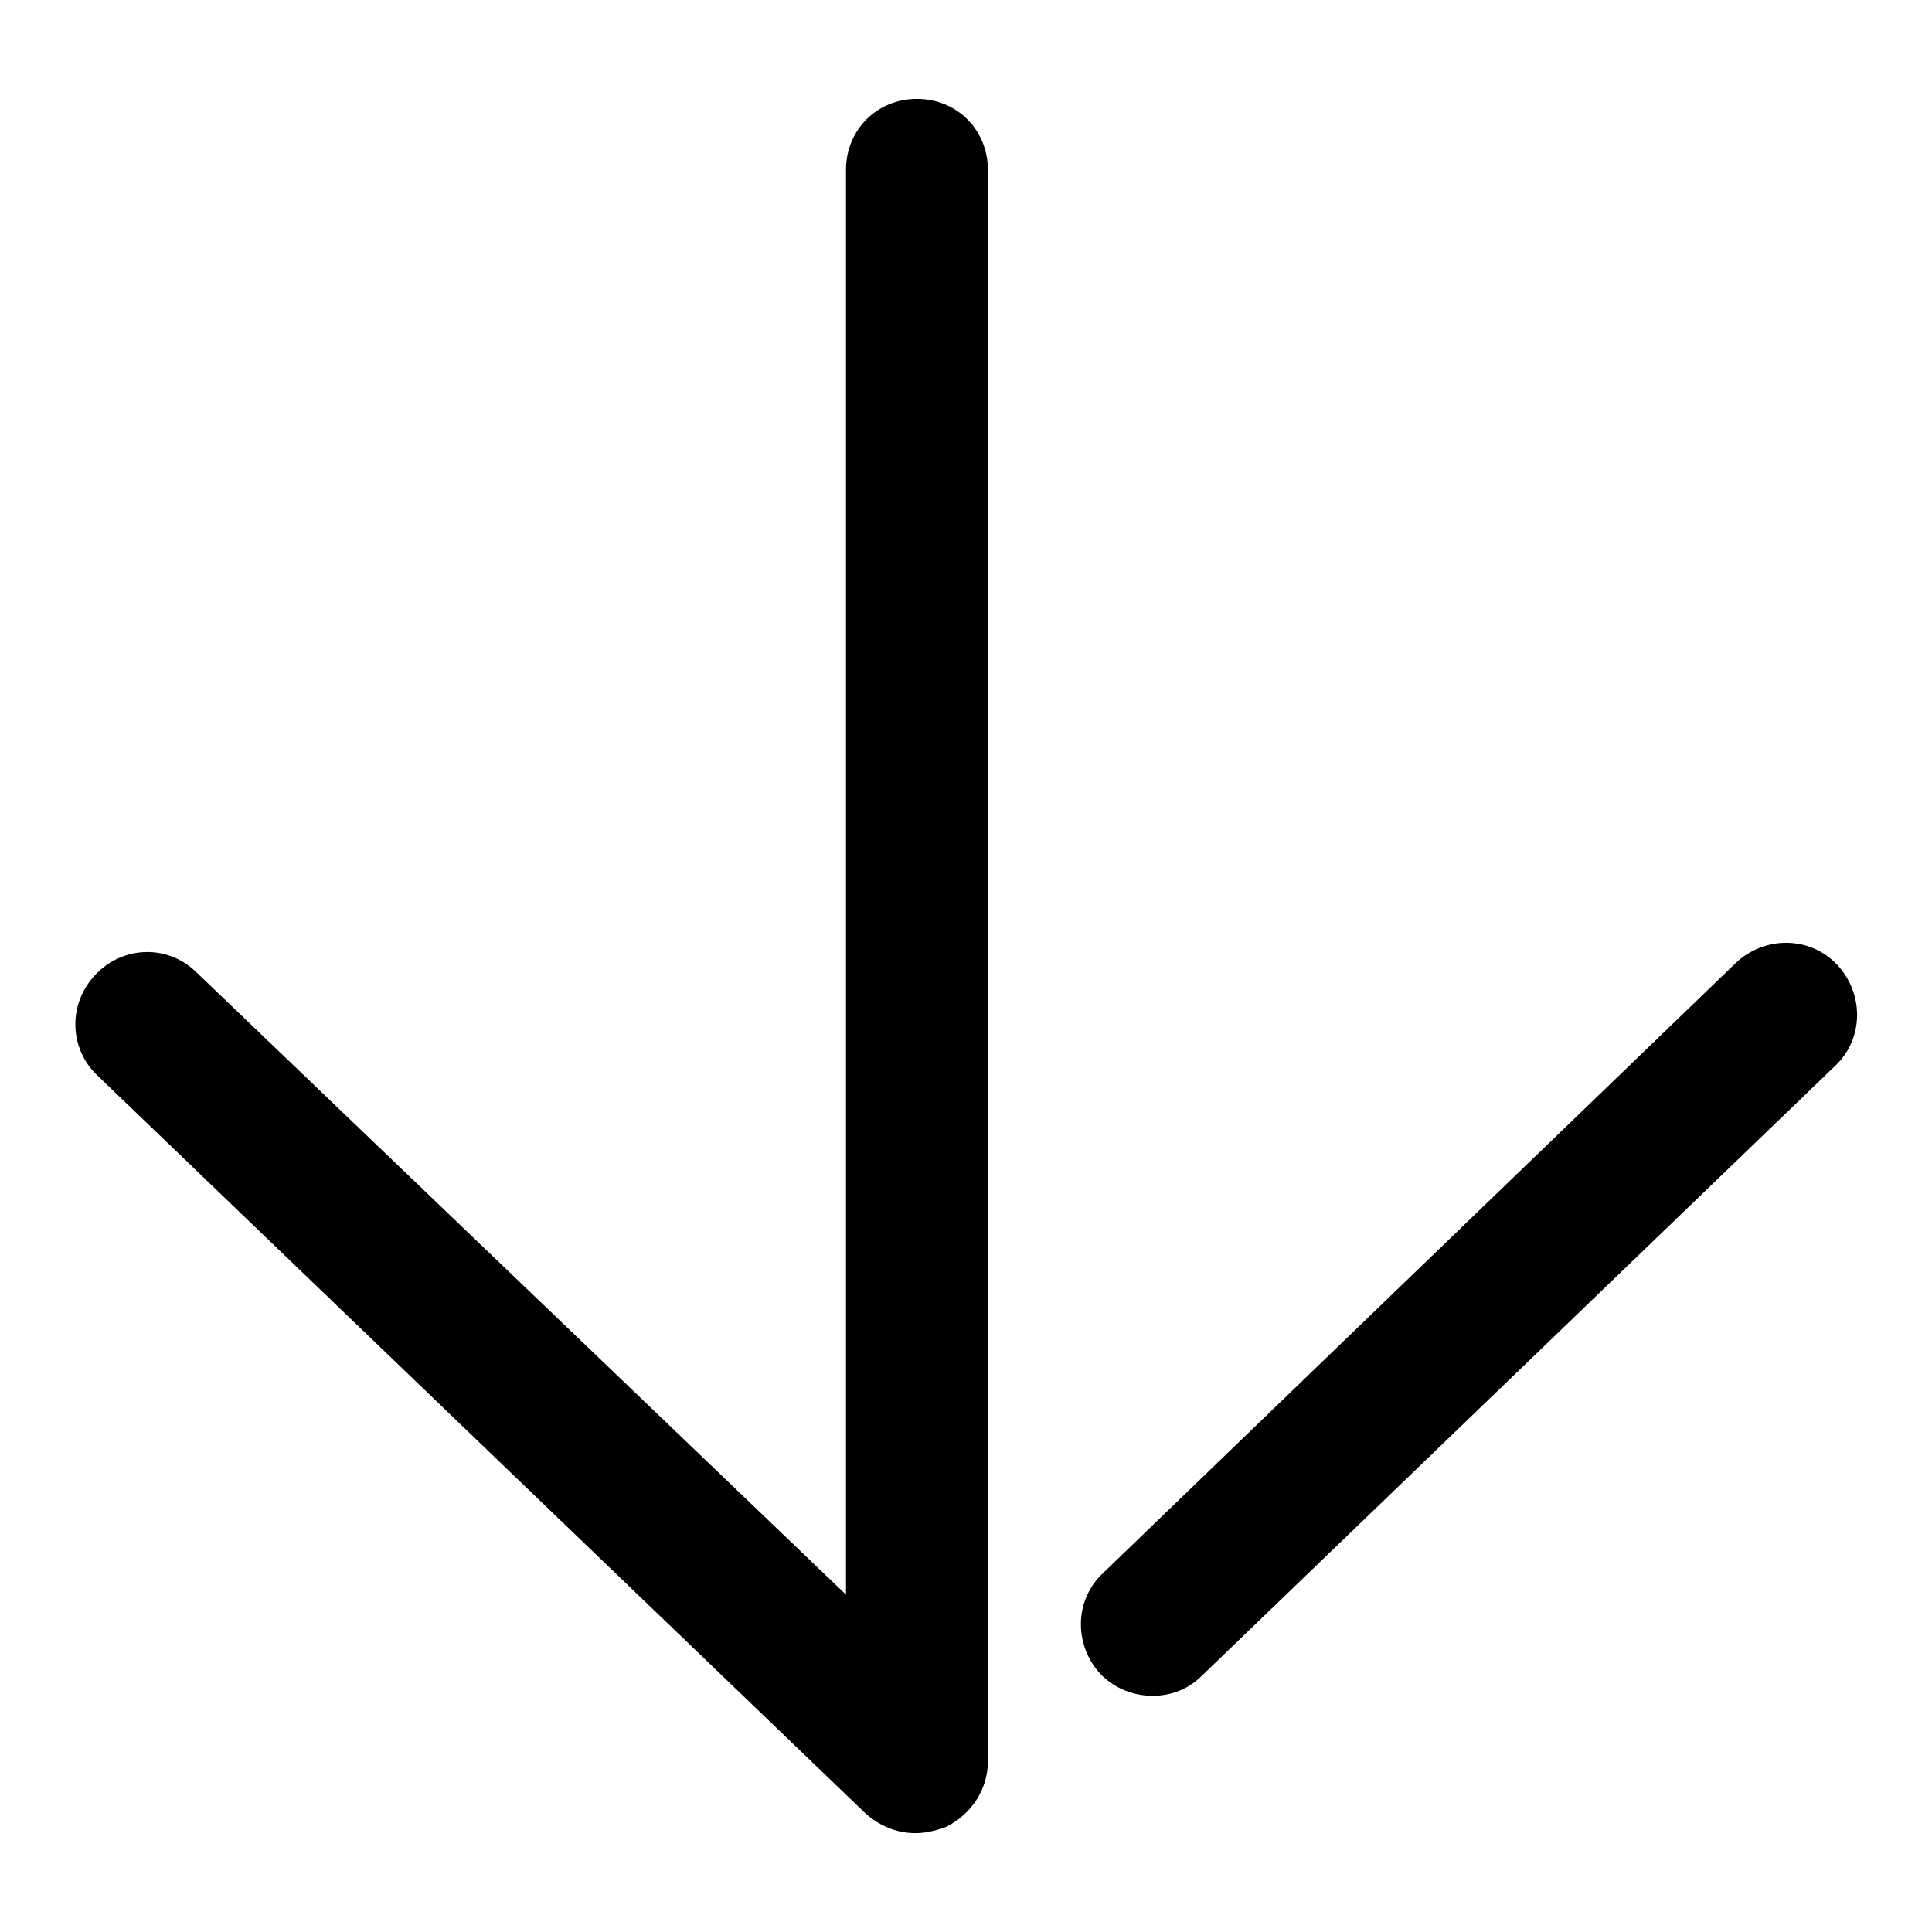 <?xml version="1.0" encoding="utf-8"?>
<!-- Svg Vector Icons : http://www.onlinewebfonts.com/icon -->
<!DOCTYPE svg PUBLIC "-//W3C//DTD SVG 1.1//EN" "http://www.w3.org/Graphics/SVG/1.1/DTD/svg11.dtd">
<svg version="1.1" xmlns="http://www.w3.org/2000/svg" xmlns:xlink="http://www.w3.org/1999/xlink" x="0px" y="0px" viewBox="0 0 256 256" enable-background="new 0 0 256 256" xml:space="preserve">
<g> <path fill="#000000" d="M121.3,242.9c-2.4,0-4.7-0.9-6.6-2.6L12.9,142.5c-3.8-3.6-3.9-9.6-0.2-13.4c3.6-3.8,9.6-4,13.4-0.2l86,82.4 V22.5c0-5.3,4.1-9.4,9.4-9.4c5.3,0,9.4,4.1,9.4,9.4v210.9c0,3.8-2.3,7.1-5.6,8.7C123.9,242.6,122.6,242.9,121.3,242.9z  M152.7,224.7c-2.4,0-4.9-0.9-6.8-2.8c-3.6-3.8-3.6-9.8,0.2-13.4l83.9-80.9c3.8-3.6,9.8-3.6,13.4,0.2c3.6,3.8,3.6,9.8-0.2,13.4 L159.3,222C157.4,223.9,155.1,224.7,152.7,224.7L152.7,224.7z"/></g>
</svg>